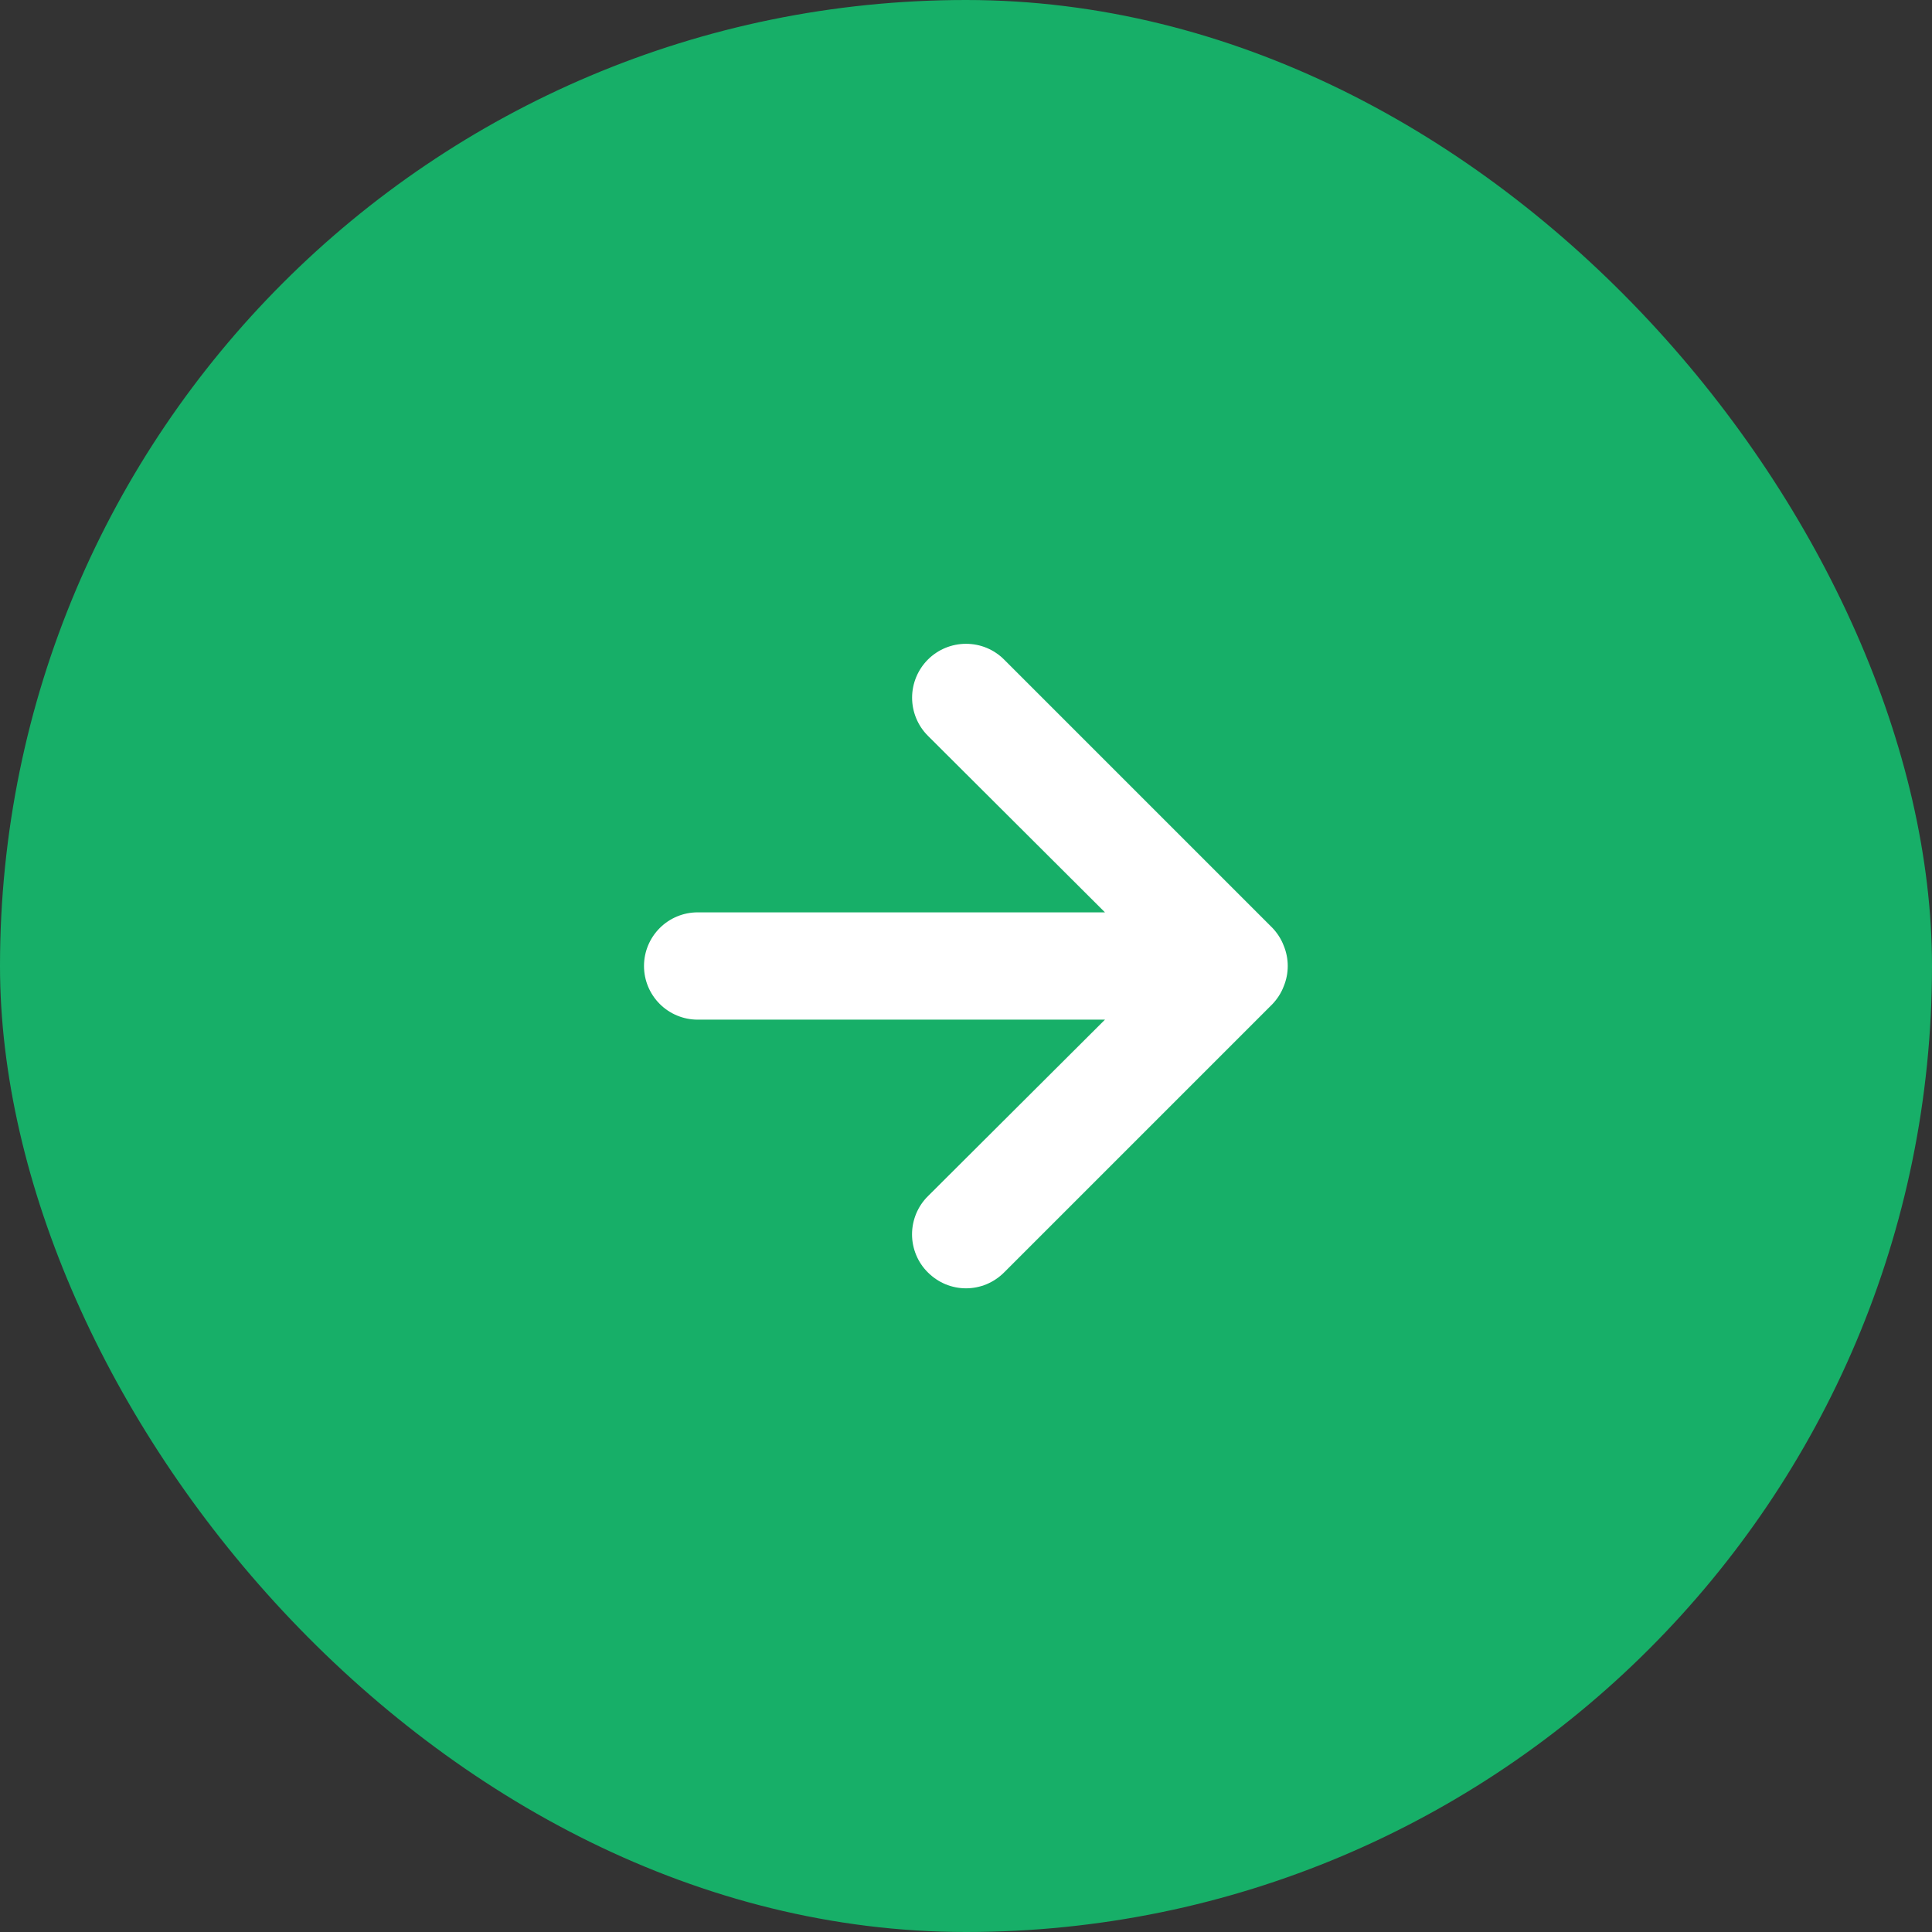 <svg width="30" height="30" viewBox="0 0 30 30" fill="none" xmlns="http://www.w3.org/2000/svg">
<rect x="0" y="0" width="30" height="30" fill="#333333" stroke="none"/>
<rect width="30" height="30" rx="15" fill="#17AF68"/>
<path d="M19.933 14.683C19.894 14.581 19.834 14.488 19.758 14.408L15.592 10.242C15.514 10.164 15.422 10.102 15.32 10.06C15.219 10.018 15.11 9.997 15 9.997C14.778 9.997 14.565 10.085 14.408 10.242C14.331 10.319 14.269 10.412 14.227 10.513C14.185 10.615 14.163 10.723 14.163 10.833C14.163 11.055 14.251 11.268 14.408 11.425L17.158 14.167H10.833C10.612 14.167 10.4 14.255 10.244 14.411C10.088 14.567 10 14.779 10 15C10 15.221 10.088 15.433 10.244 15.589C10.4 15.745 10.612 15.833 10.833 15.833H17.158L14.408 18.575C14.33 18.652 14.268 18.745 14.226 18.846C14.184 18.948 14.162 19.057 14.162 19.167C14.162 19.277 14.184 19.386 14.226 19.487C14.268 19.589 14.33 19.681 14.408 19.758C14.486 19.836 14.578 19.898 14.68 19.941C14.781 19.983 14.89 20.005 15 20.005C15.11 20.005 15.219 19.983 15.32 19.941C15.422 19.898 15.514 19.836 15.592 19.758L19.758 15.592C19.834 15.512 19.894 15.419 19.933 15.317C20.017 15.114 20.017 14.886 19.933 14.683Z" fill="white"/>
</svg>
